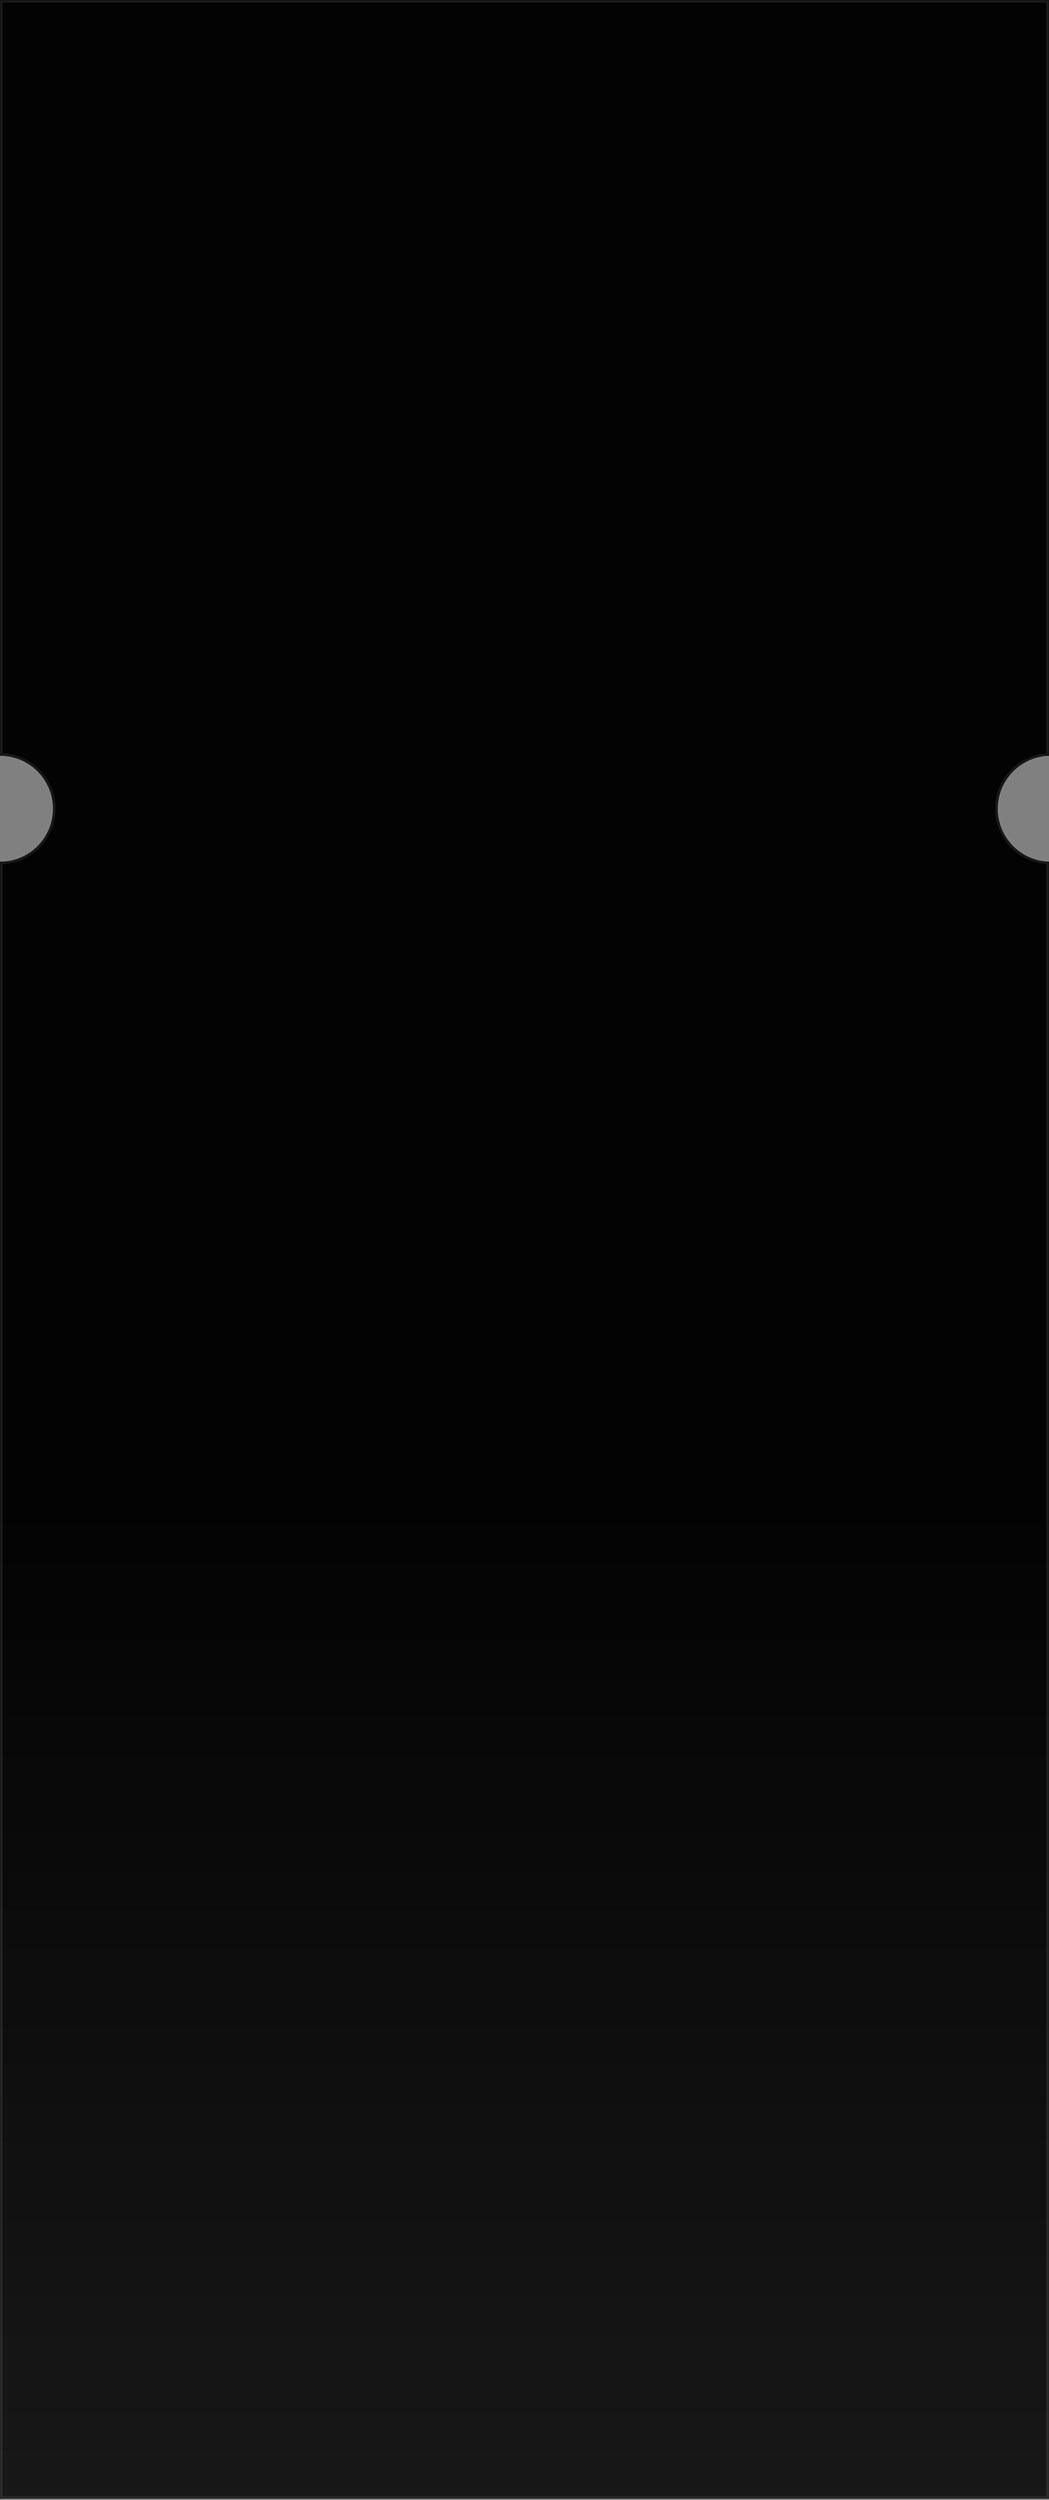 <svg width="416" height="991" viewBox="0 0 416 991" fill="none" xmlns="http://www.w3.org/2000/svg">
<rect x="0" y="0" width="416" height="991" fill="#808080" stroke="none"/>
<mask id="path-1-inside-1_9226_22104" fill="white">
<path d="M416 299.629C404.717 299.988 395.68 309.247 395.68 320.617C395.68 331.988 404.717 341.246 416 341.604V990.616H0V341.617C11.598 341.617 21 332.215 21 320.617C21 309.019 11.598 299.617 0 299.617V0H416V299.629Z"/>
</mask>
<path d="M416 299.629C404.717 299.988 395.68 309.247 395.68 320.617C395.68 331.988 404.717 341.246 416 341.604V990.616H0V341.617C11.598 341.617 21 332.215 21 320.617C21 309.019 11.598 299.617 0 299.617V0H416V299.629Z" fill="url(#paint0_linear_9226_22104)"/>
<path d="M416 299.629C404.717 299.988 395.68 309.247 395.68 320.617C395.68 331.988 404.717 341.246 416 341.604V990.616H0V341.617C11.598 341.617 21 332.215 21 320.617C21 309.019 11.598 299.617 0 299.617V0H416V299.629Z" fill="#131313" fill-opacity="0.2"/>
<path d="M416 299.629L416.032 300.628L417 300.598V299.629H416ZM416 341.604H417V340.636L416.032 340.605L416 341.604ZM416 990.616V991.616H417V990.616H416ZM0 990.616H-1V991.616H0V990.616ZM0 341.617V340.617H-1V341.617H0ZM0 299.617H-1V300.617H0V299.617ZM0 0V-1H-1V0H0ZM416 0H417V-1H416V0ZM416 299.629L415.968 298.629C404.147 299.005 394.68 308.705 394.68 320.617H395.68H396.68C396.68 309.788 405.286 300.97 416.032 300.628L416 299.629ZM395.68 320.617H394.68C394.68 332.529 404.147 342.228 415.968 342.604L416 341.604L416.032 340.605C405.286 340.263 396.68 331.446 396.68 320.617H395.68ZM416 341.604H415V990.616H416H417V341.604H416ZM416 990.616V989.616H0V990.616V991.616H416V990.616ZM0 990.616H1V341.617H0H-1V990.616H0ZM0 341.617V342.617C12.15 342.617 22 332.767 22 320.617H21H20C20 331.663 11.046 340.617 0 340.617V341.617ZM21 320.617H22C22 308.467 12.15 298.617 0 298.617V299.617V300.617C11.046 300.617 20 309.571 20 320.617H21ZM0 299.617H1V0H0H-1V299.617H0ZM0 0V1H416V0V-1H0V0ZM416 0H415V299.629H416H417V0H416Z" fill="white" fill-opacity="0.1" mask="url(#path-1-inside-1_9226_22104)"/>
<defs>
<linearGradient id="paint0_linear_9226_22104" x1="208" y1="0" x2="208" y2="990.616" gradientUnits="userSpaceOnUse">
<stop offset="0.606"/>
<stop offset="1" stop-opacity="0.8"/>
</linearGradient>
</defs>
</svg>
